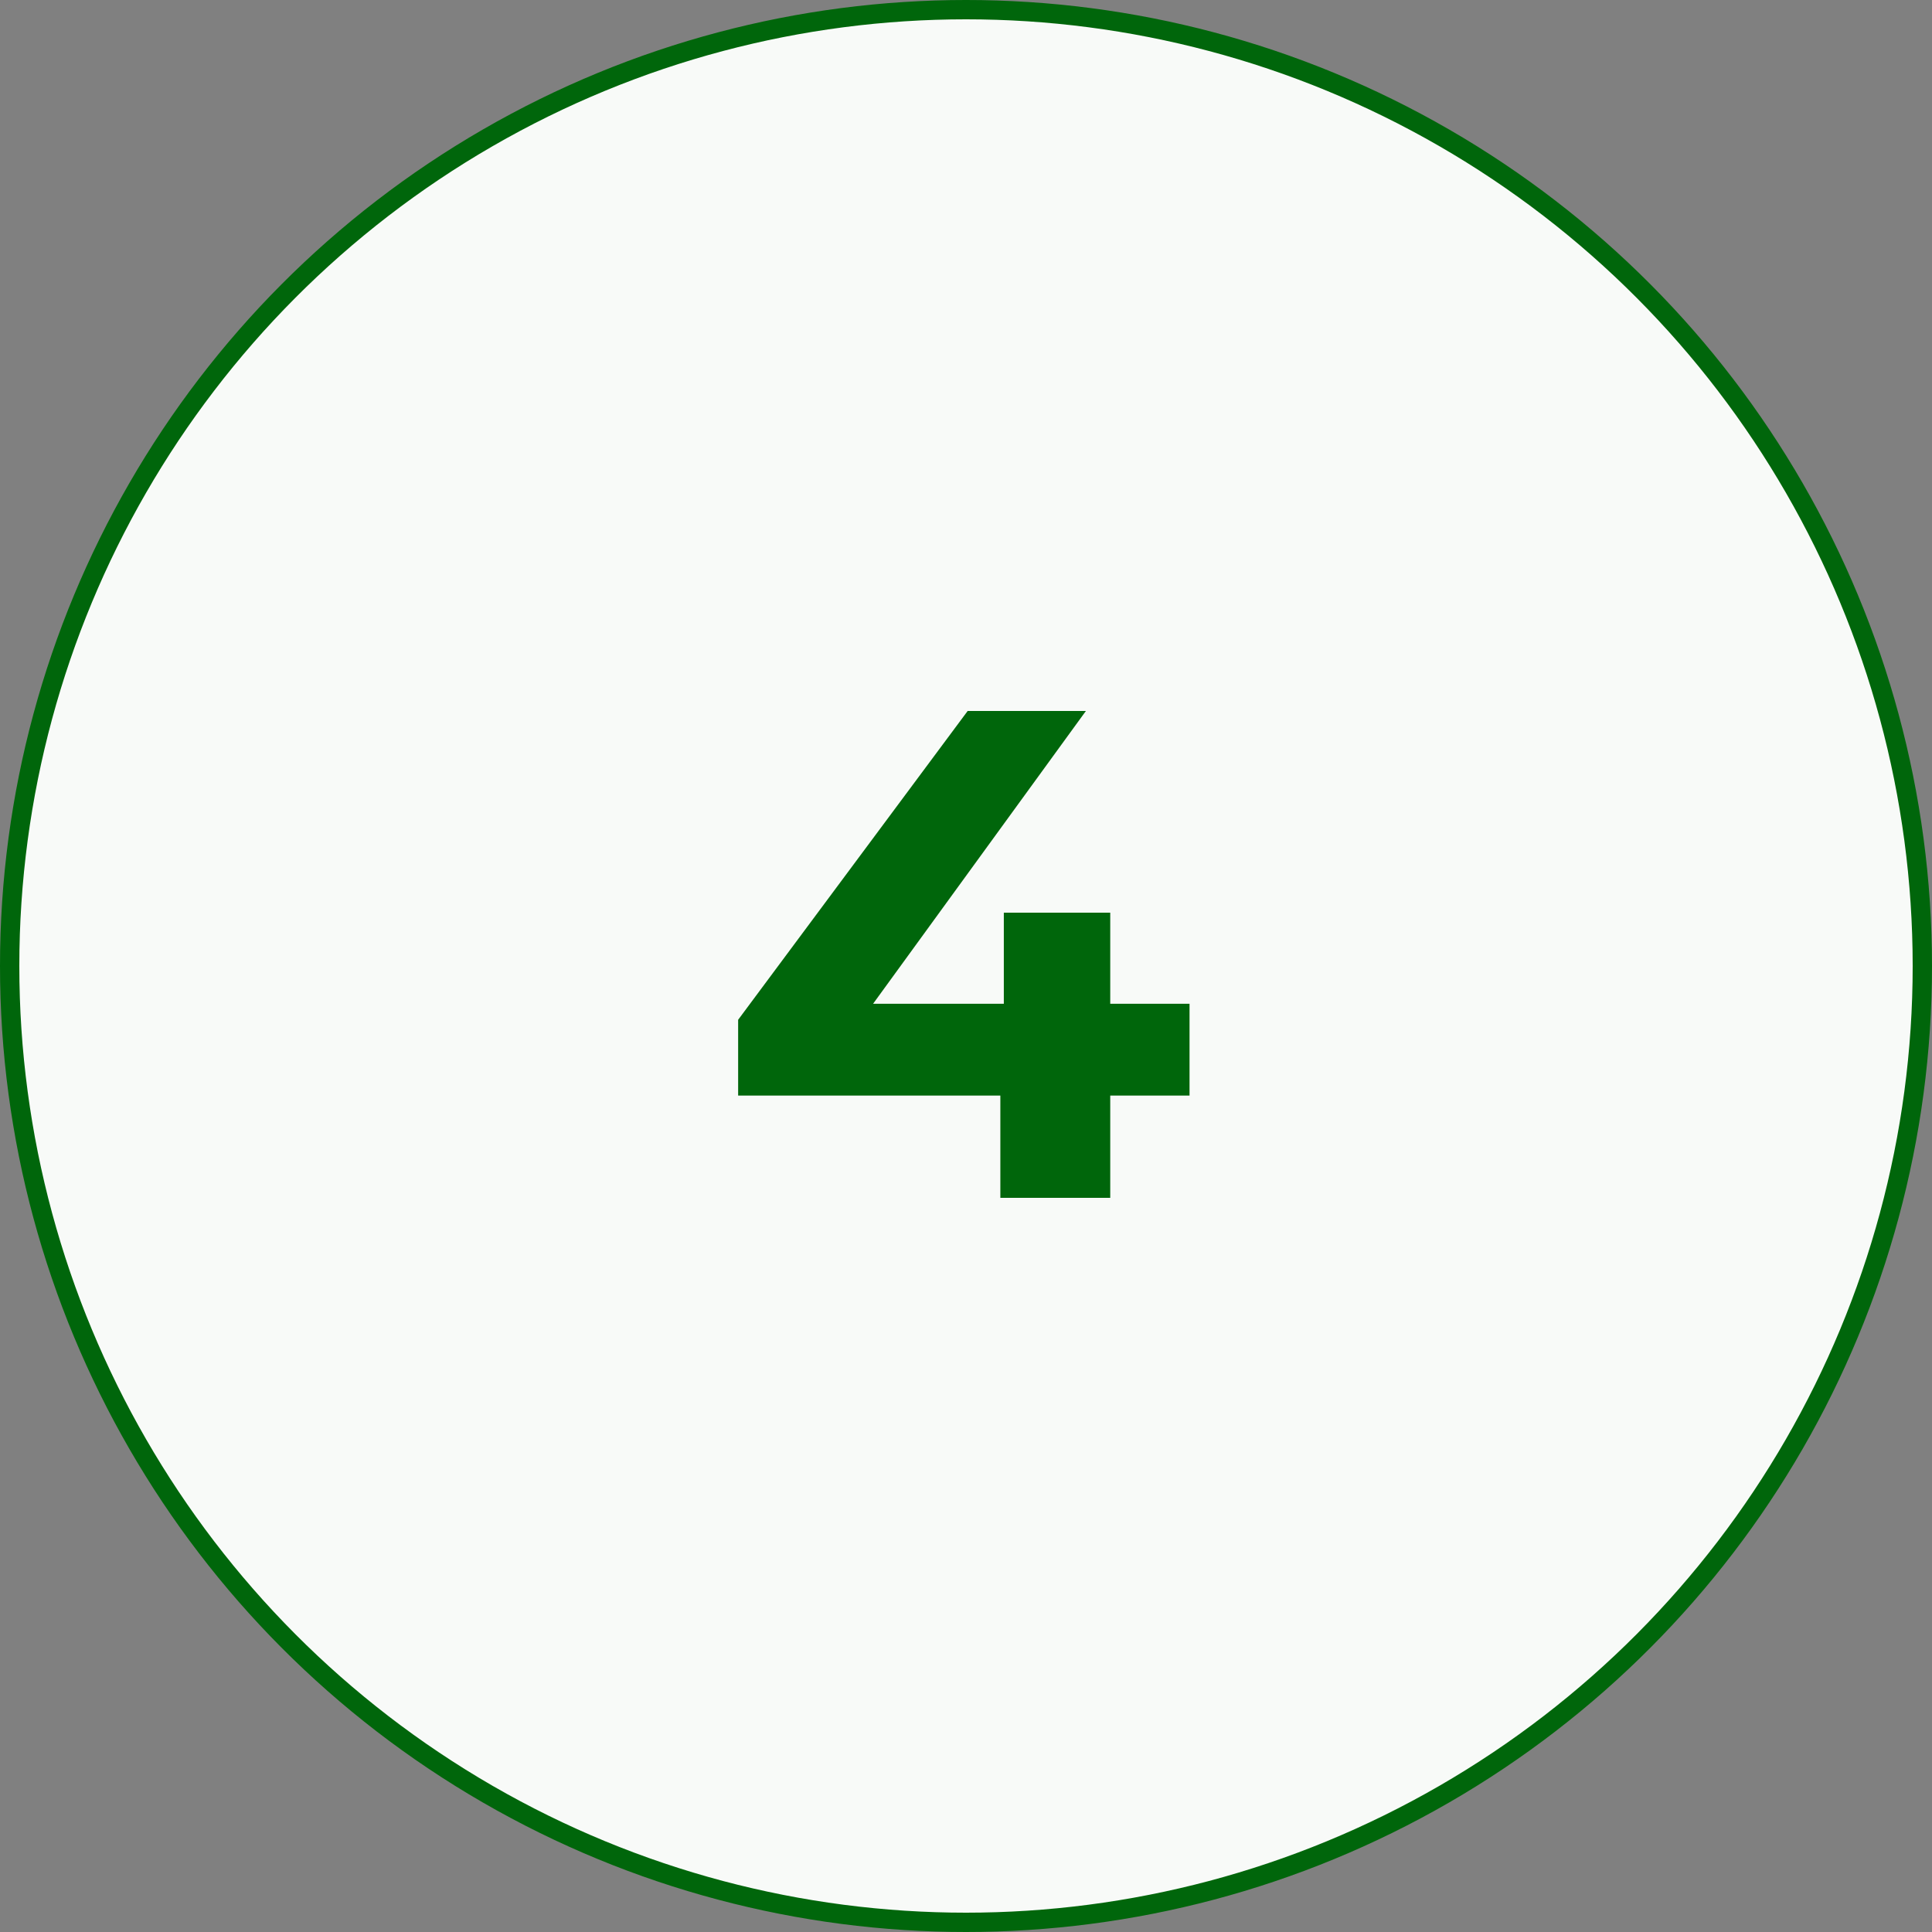 <?xml version="1.0" encoding="UTF-8"?> <svg xmlns="http://www.w3.org/2000/svg" width="100" height="100" viewBox="0 0 100 100" fill="none"><rect x="0" y="0" width="100" height="100" fill="#808080" stroke="none"/> <circle cx="50" cy="50" r="49.5" fill="#F8FAF8" stroke="#00660B"></circle> <path d="M61.57 56.708H57.466V62H51.778V56.708H38.206V52.784L50.086 36.8H56.206L45.19 51.956H51.958V47.24H57.466V51.956H61.57V56.708Z" fill="#00660B"></path> </svg> 